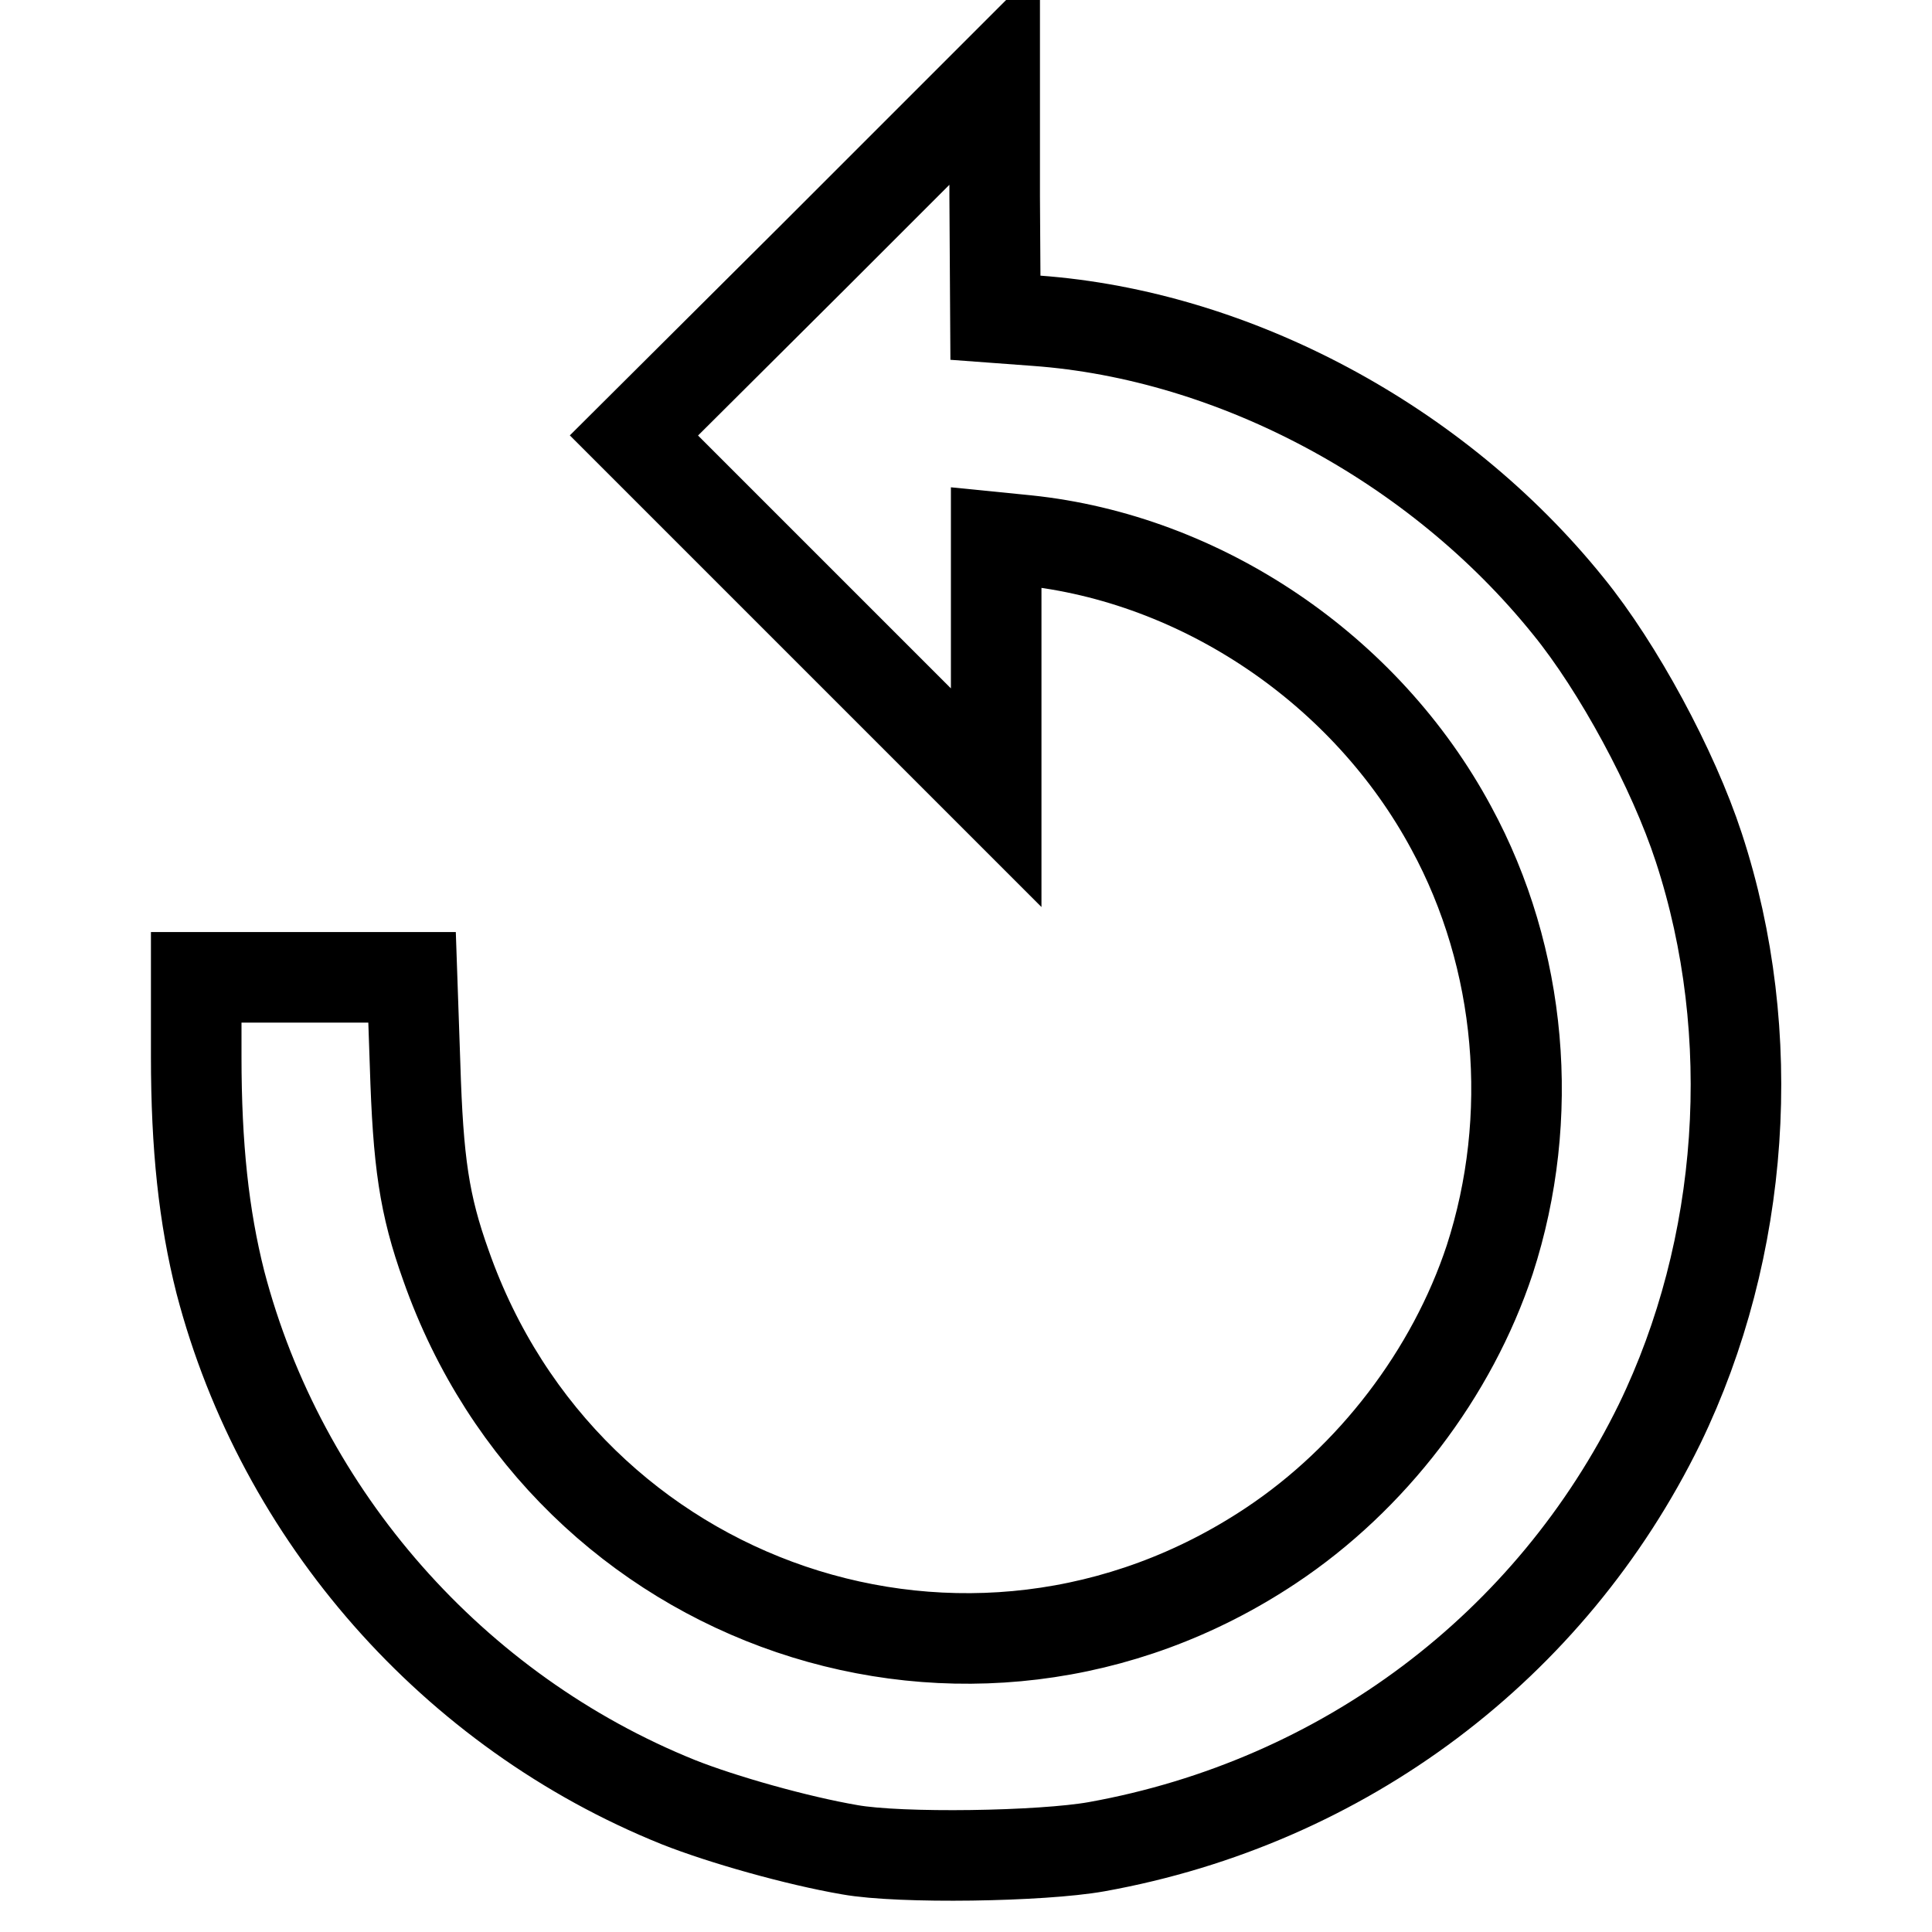 <?xml version="1.0" encoding="utf-8"?>
<!-- Svg Vector Icons : http://www.onlinewebfonts.com/icon -->
<!DOCTYPE svg PUBLIC "-//W3C//DTD SVG 1.1//EN" "http://www.w3.org/Graphics/SVG/1.1/DTD/svg11.dtd">
<svg version="1.1" xmlns="http://www.w3.org/2000/svg" xmlns:xlink="http://www.w3.org/1999/xlink" x="0px" y="0px" viewBox="0 0 256 256" enable-background="new 0 0 256 256" xml:space="preserve">
<g><g><g><path stroke-width="12" fill-opacity="0" stroke="#000000"  d="M107.9,33.9L84,57.7l24,24l24,24V88.5V71.2l4,0.4c23.2,2.4,45,17.1,56.3,38.1c9.4,17.3,11.2,38.4,5.1,57.2c-5,15.1-15.6,29-29,37.9c-39.8,26.5-93.3,8.4-109.3-37.1c-2.9-8.1-3.7-13.7-4.1-26.6l-0.4-11.6H40.4H26v10.5c0,11.9,1,21.2,3.2,29.9c8.1,31,30.9,56.9,60.7,68.9c5.8,2.3,15.7,5.1,22.7,6.3c6.7,1.2,25.4,0.9,32.7-0.4c32.8-5.9,60.2-26.6,74.6-56c11.3-23.3,13.3-51.7,5.2-76.4c-3.4-10.4-10.7-23.9-17.3-32c-17.4-21.6-44.3-35.9-70.5-37.8l-5.4-0.4l-0.1-16.1L131.8,10L107.9,33.9z"/></g></g></g>
</svg>